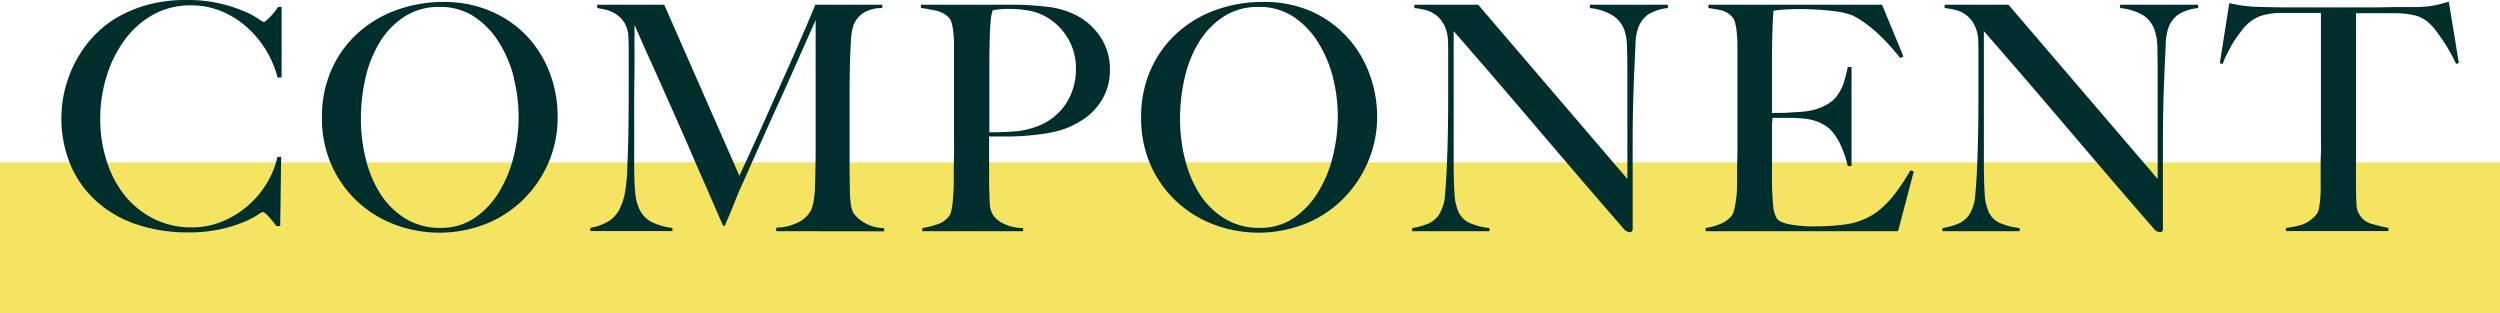 <svg xmlns="http://www.w3.org/2000/svg" width="620" height="77.71" viewBox="0 0 620 77.71">
  <defs>
    <style>
      .cls-1 {
        fill: #f4e462;
      }

      .cls-2 {
        fill: #002e2c;
      }
    </style>
  </defs>
  <g id="レイヤー_2" data-name="レイヤー 2">
    <g id="デザイン">
      <g>
        <rect class="cls-1" y="40.27" width="620" height="37.44"/>
        <g>
          <path class="cls-2" d="M68.87,19.27a26.43,26.43,0,0,0-3-7A24.62,24.62,0,0,0,61,6.55a22.14,22.14,0,0,0-6.24-3.82,19.37,19.37,0,0,0-7.37-1.4,18.9,18.9,0,0,0-9.59,2.41,22.18,22.18,0,0,0-7.06,6.4,30.29,30.29,0,0,0-4.37,9,35.63,35.63,0,0,0-1.52,10.33A33.66,33.66,0,0,0,26.48,40,25.94,25.94,0,0,0,31,48.56a21.89,21.89,0,0,0,7.18,5.73,20.64,20.64,0,0,0,9.36,2.1,19.5,19.5,0,0,0,7.6-1.48A23.11,23.11,0,0,0,61.5,51a23.85,23.85,0,0,0,4.68-5.57,20.93,20.93,0,0,0,2.61-6.52h.94l-.24,17.16h-.93a25.71,25.71,0,0,0-2-2.42c-.68-.72-1.15-1.09-1.41-1.09a7.5,7.5,0,0,0-1.4.82,22.27,22.27,0,0,1-3.59,1.8,33.88,33.88,0,0,1-5.69,1.71,36.31,36.31,0,0,1-7.72.74,39.37,39.37,0,0,1-13.11-2.06,28.41,28.41,0,0,1-9.94-5.85,25.42,25.42,0,0,1-6.28-9,30.21,30.21,0,0,1-2-14.78,28.41,28.41,0,0,1,.7-3.83,34.46,34.46,0,0,1,1.4-4.25,29.39,29.39,0,0,1,2.31-4.48,27.81,27.81,0,0,1,4.05-5.07A25.67,25.67,0,0,1,29.64,4a31.73,31.73,0,0,1,7.41-2.93A36.25,36.25,0,0,1,46.33,0a34.84,34.84,0,0,1,8.19.86,36.52,36.52,0,0,1,5.85,1.87A22.9,22.9,0,0,1,64,4.6a7.18,7.18,0,0,0,1.4.86A1.43,1.43,0,0,0,66,5.11c.28-.23.59-.52.93-.86s.69-.73,1.05-1.17a16.07,16.07,0,0,0,1-1.36h.86V19.19Z"/>
          <path class="cls-2" d="M136,40.4a29,29,0,0,1-6.36,9.21,28,28,0,0,1-9.36,6,31.54,31.54,0,0,1-22.58,0,27.82,27.82,0,0,1-9.28-5.85,27.42,27.42,0,0,1-6.28-9,28.64,28.64,0,0,1-2.3-11.58,28.79,28.79,0,0,1,2.42-12,27.09,27.09,0,0,1,6.51-9,28.75,28.75,0,0,1,9.59-5.69,33.73,33.73,0,0,1,11.59-2,29,29,0,0,1,11.89,2.34A26.92,26.92,0,0,1,130.72,9a27.38,27.38,0,0,1,5.62,9.09,30.12,30.12,0,0,1,1.95,10.76A28.24,28.24,0,0,1,136,40.4Zm-8.54-21.06a30.5,30.5,0,0,0-3.67-8.77,20.94,20.94,0,0,0-6.12-6.4A15.26,15.26,0,0,0,109,1.72a15.55,15.55,0,0,0-8.77,2.45,20.13,20.13,0,0,0-6.09,6.36,29.78,29.78,0,0,0-3.51,8.85,45.23,45.23,0,0,0-1.13,10,41.38,41.38,0,0,0,1.25,10.21,28.43,28.43,0,0,0,3.7,8.66,19.44,19.44,0,0,0,6.17,6,16.15,16.15,0,0,0,8.61,2.26,14.68,14.68,0,0,0,8.55-2.5,21,21,0,0,0,6-6.43,31.19,31.19,0,0,0,3.63-8.85,41.39,41.39,0,0,0,1.21-9.83A39.84,39.84,0,0,0,127.41,19.34Z"/>
          <path class="cls-2" d="M192.5,57.33v-.86a12.7,12.7,0,0,0,5.61-1.4,6.87,6.87,0,0,0,3-2.89,9.74,9.74,0,0,0,.7-2.53c.15-1,.26-2,.31-3.08.1-3.44.16-6.71.16-9.83V5q-2.58,5.78-4.72,10.61T193.36,25q-2.12,4.61-4.25,9.4T184.39,45c-.26.52-.63,1.34-1.1,2.45s-.93,2.27-1.4,3.44-.91,2.23-1.33,3.19-.67,1.6-.78,1.91h-.46c-1.67-3.84-3.32-7.67-5-11.46s-3.23-7.45-4.79-11-3-6.8-4.37-9.87-2.58-5.8-3.67-8.19-2-4.39-2.69-6-1.18-2.71-1.44-3.28q0,5.15,0,9.09c0,2.62-.05,5.22-.08,7.8s0,5.29,0,8.15v10q0,3.68.24,6.36a12,12,0,0,0,1.17,4.52A6.71,6.71,0,0,0,161.49,55a15.58,15.58,0,0,0,5.27,1.52v.78H146.4v-.78a13.65,13.65,0,0,0,4.45-1.6A7.69,7.69,0,0,0,153.58,52a15.16,15.16,0,0,0,1.48-4.64,47,47,0,0,0,.54-6.75q.17-3.36.24-7.92t.08-9.79V13.1c0-1,0-2.31-.08-3.82a7.09,7.09,0,0,0-.94-3.55,7,7,0,0,0-2-2.14,8.22,8.22,0,0,0-2.49-1.13A23,23,0,0,0,148.12,2V1.17h16.61L183.37,43.6q3.44-7.41,6.71-14.74T196,15.6q2.61-5.92,4.29-9.87c1.12-2.62,1.75-4.14,1.91-4.56h16.61V2a8.35,8.35,0,0,0-4.87,1.33,6.37,6.37,0,0,0-2.3,3,16.35,16.35,0,0,0-.63,4.13c-.1,1.88-.18,3.72-.23,5.54q-.08,3.75-.08,7.26V38.69c0,2.75,0,5.67.08,8.73a23.77,23.77,0,0,0,.2,3,6.8,6.8,0,0,0,.66,2.38,5.35,5.35,0,0,0,.58.74,8,8,0,0,0,1.45,1.24A9.12,9.12,0,0,0,216,56a10.78,10.78,0,0,0,3.27.59v.78Z"/>
          <path class="cls-2" d="M274.32,22.62a14.55,14.55,0,0,1-2.46,4.13,15,15,0,0,1-3.55,3.08,21.85,21.85,0,0,1-4.13,2.07,25.84,25.84,0,0,1-4.68,1.17c-1.66.26-3.34.46-5,.59s-3.34.19-4.95.19H245.3v7.33c0,.89,0,1.71,0,2.46s0,1.57,0,2.46c.05,1.66.11,3.09.16,4.29a5.68,5.68,0,0,0,.86,3,6.46,6.46,0,0,0,2.41,2,11.29,11.29,0,0,0,5,1.17v.78h-25v-.78a21.78,21.78,0,0,0,3.74-.94,6.06,6.06,0,0,0,2.81-1.87,3.45,3.45,0,0,0,.62-1.4,13.45,13.45,0,0,0,.35-2.11c.08-.78.15-1.61.2-2.49s.08-1.75.08-2.58,0-1.71,0-3,.05-2.62.07-4.1,0-3,0-4.56V13.81c0-.94,0-1.89,0-2.85s-.07-1.87-.15-2.73a15,15,0,0,0-.39-2.34,3.31,3.31,0,0,0-.74-1.52,5.86,5.86,0,0,0-3-1.68c-1.22-.28-2.53-.53-3.93-.74V1.17h1.87c1,0,2.14,0,3.47,0s2.77,0,4.33,0,3.1,0,4.64,0,3,0,4.33,0h3.51a72.4,72.4,0,0,1,9.12.51A20.73,20.73,0,0,1,267.3,4a15.86,15.86,0,0,1,5.7,5.3,14.46,14.46,0,0,1,2.26,8.11A14,14,0,0,1,274.32,22.62ZM264.53,9a14.65,14.65,0,0,0-6-5.3,14.17,14.17,0,0,0-4-1.17,29.56,29.56,0,0,0-4.37-.32,20.22,20.22,0,0,0-2.53.12l-1.45.2a4.85,4.85,0,0,1-.19.81,5.09,5.09,0,0,0-.2.9c-.05.37-.1.87-.15,1.52s-.11,1.58-.16,2.77q-.08,2.73-.12,6.63c0,2.6,0,5.15,0,7.65v10c2.14,0,4.14-.06,6-.2a19.42,19.42,0,0,0,5.23-1.05,14.64,14.64,0,0,0,7.64-5.65A15.5,15.5,0,0,0,266.83,17,14.35,14.35,0,0,0,264.53,9Z"/>
          <path class="cls-2" d="M339.14,40.4a29,29,0,0,1-6.36,9.21,28,28,0,0,1-9.36,6,31.54,31.54,0,0,1-22.58,0,27.82,27.82,0,0,1-9.28-5.85,27.42,27.42,0,0,1-6.28-9A28.64,28.64,0,0,1,283,29.17a28.79,28.79,0,0,1,2.42-12,27.09,27.09,0,0,1,6.51-9,28.75,28.75,0,0,1,9.59-5.69,33.73,33.73,0,0,1,11.59-2A29,29,0,0,1,325,2.73,26.92,26.92,0,0,1,333.91,9a27.38,27.38,0,0,1,5.62,9.09,30.12,30.12,0,0,1,2,10.76A28.24,28.24,0,0,1,339.14,40.4ZM330.6,19.34a30.5,30.5,0,0,0-3.67-8.77,20.94,20.94,0,0,0-6.12-6.4,15.26,15.26,0,0,0-8.66-2.45,15.53,15.53,0,0,0-8.77,2.45,20,20,0,0,0-6.09,6.36,29.26,29.26,0,0,0-3.51,8.85,45.23,45.23,0,0,0-1.13,10,41.38,41.38,0,0,0,1.25,10.21,28.43,28.43,0,0,0,3.7,8.66,19.33,19.33,0,0,0,6.17,6,16.15,16.15,0,0,0,8.61,2.26,14.68,14.68,0,0,0,8.55-2.5,21,21,0,0,0,6-6.43,31.19,31.19,0,0,0,3.63-8.85,41.39,41.39,0,0,0,1.21-9.83A39.84,39.84,0,0,0,330.6,19.34Z"/>
          <path class="cls-2" d="M409,3.43a6.89,6.89,0,0,0-2.69,3.36,13.06,13.06,0,0,0-.71,4.33q-.15,3.15-.31,6.74-.15,3.36-.27,7.92t-.12,9.79v5c0,1.82,0,3.68,0,5.58s0,3.78,0,5.65v5.07a.73.73,0,0,1-.19.51.82.82,0,0,1-.59.19,2.12,2.12,0,0,1-1.4-.78q-6.63-7.64-12.09-14l-10.42-12.2q-4.95-5.82-9.71-11.35T360.51,7.72V40.64c0,2.65.06,5,.2,7.17a12.68,12.68,0,0,0,1,4.76,5.58,5.58,0,0,0,2.69,2.69,16.08,16.08,0,0,0,5,1.29v.78H350.21v-.78a15.71,15.71,0,0,0,3.75-1,6.14,6.14,0,0,0,3-2.46,10.66,10.66,0,0,0,1.41-4.84c.2-2.13.36-4.68.46-7.64q.16-3.36.24-7.92t.08-9.79V13.42c0-1,0-2.32-.08-3.83a9.13,9.13,0,0,0-1.09-3.7,7.23,7.23,0,0,0-2-2.26,7.62,7.62,0,0,0-2.54-1.17A19.32,19.32,0,0,0,350.76,2V1.17h15.83l37,43.21V17.86q0-3.12-.08-6a14.2,14.2,0,0,0-.7-4.49A7.2,7.2,0,0,0,400,3.86,13.67,13.67,0,0,0,394.28,2V1.17h19.35V2A11.69,11.69,0,0,0,409,3.43Z"/>
          <path class="cls-2" d="M470.72,57.33H423v-.78a16.42,16.42,0,0,0,3.63-1,7.43,7.43,0,0,0,2.76-1.95,3.65,3.65,0,0,0,.63-1.37c.15-.6.3-1.29.43-2.07a23,23,0,0,0,.27-2.45c.05-.86.08-1.71.08-2.54s0-1.71,0-3,.05-2.62.08-4.1,0-3,0-4.56V13.81c0-.94,0-1.9,0-2.89s-.08-1.92-.16-2.81a15.36,15.36,0,0,0-.39-2.38,3.31,3.31,0,0,0-.74-1.52,5.37,5.37,0,0,0-2.5-1.6A34.11,34.11,0,0,0,423.69,2V1.17h43.06L472.05,14l-.78.39Q465,6.56,459.41,3.82a19,19,0,0,0-4.91-1.09,69.31,69.31,0,0,0-8.74-.47q-1.63,0-3.39.12a23.43,23.43,0,0,0-2.53.27c-.11.83-.2,2.55-.28,5.15s-.11,5.62-.11,9.05v5c0,1.35,0,2.46,0,3.32s0,1.52,0,2V28h1.56c.78,0,1.68,0,2.7-.08s2-.11,3-.19a18.61,18.61,0,0,0,2.53-.35,13.88,13.88,0,0,0,3.9-1.48,8.6,8.6,0,0,0,2.54-2.27,11,11,0,0,0,1.56-3.08,36.41,36.41,0,0,0,1-3.94h.94V41.18h-.94A26.58,26.58,0,0,0,456.49,36a13.77,13.77,0,0,0-2.69-4,10.37,10.37,0,0,0-3-1.8,13.51,13.51,0,0,0-4.09-.85c-.78-.06-1.43-.09-1.95-.12s-1,0-1.56,0H439.6a25.35,25.35,0,0,0-.15,3.2v9.36c0,.83,0,1.62,0,2.38s0,1.39,0,1.91c.06,1.66.15,3.23.28,4.72a7.58,7.58,0,0,0,.89,3.31q.71,1.09,3.36,1.56a33.45,33.45,0,0,0,5.77.47c.88,0,2,0,3.39-.08a42.66,42.66,0,0,0,4.33-.39,17,17,0,0,0,4.6-1.21A15.89,15.89,0,0,0,466.2,52a25.35,25.35,0,0,0,3.78-4,53.74,53.74,0,0,0,3.79-5.73l.85.23Z"/>
          <path class="cls-2" d="M540.5,3.43a6.91,6.91,0,0,0-2.7,3.36,13.4,13.4,0,0,0-.7,4.33c-.1,2.1-.21,4.35-.31,6.74s-.2,4.88-.27,7.92-.12,6.3-.12,9.79v5c0,1.82,0,3.68,0,5.58s0,3.78,0,5.65v5.07a.69.69,0,0,1-.2.51.78.78,0,0,1-.58.19,2.16,2.16,0,0,1-1.41-.78q-6.63-7.64-12.09-14l-10.41-12.2q-4.95-5.82-9.71-11.35T492,7.72V40.64q0,4,.19,7.17a12.85,12.85,0,0,0,1,4.76,5.58,5.58,0,0,0,2.69,2.69,16.08,16.08,0,0,0,5,1.29v.78H481.72v-.78a15.71,15.71,0,0,0,3.75-1,6.19,6.19,0,0,0,3-2.46,10.67,10.67,0,0,0,1.4-4.84q.32-3.2.47-7.64c.11-2.24.18-4.88.24-7.92s.07-6.3.07-9.79V13.42c0-1,0-2.32-.07-3.83a9,9,0,0,0-1.1-3.7,7.09,7.09,0,0,0-2-2.26,7.62,7.62,0,0,0-2.54-1.17A19.32,19.32,0,0,0,482.27,2V1.17H498.1l37,43.21V17.86q0-3.12-.07-6a14.17,14.17,0,0,0-.71-4.49,7.18,7.18,0,0,0-2.76-3.55A13.67,13.67,0,0,0,525.79,2V1.17h19.35V2A11.69,11.69,0,0,0,540.5,3.43Z"/>
          <path class="cls-2" d="M609.1,15.83c-.42-.93-.91-1.91-1.49-2.92s-1.15-2-1.75-2.85-1.18-1.7-1.76-2.46a11.17,11.17,0,0,0-1.48-1.67,8.16,8.16,0,0,0-3.55-2.07,21.48,21.48,0,0,0-4.87-.58c-1,0-1.85,0-2.58,0s-1.45,0-2.18,0h-5.15c0,1.3,0,3.07,0,5.3s0,4.58,0,7V46c0,1.51,0,2.95.12,4.33a5.1,5.1,0,0,0,4.06,5.26,38.07,38.07,0,0,0,3.86.94v.78H566.9v-.78a24.48,24.48,0,0,0,3.9-.78,8,8,0,0,0,3.66-2.57,2.59,2.59,0,0,0,.59-1.29,19.06,19.06,0,0,0,.31-2c.08-.75.13-1.57.16-2.46s0-1.74,0-2.57,0-1.69,0-2.89,0-2.52.07-4,0-3,0-4.53V3.2h-5.15c-.67,0-1.39,0-2.14,0s-1.63,0-2.61,0a17.32,17.32,0,0,0-4.88.7,9.4,9.4,0,0,0-3.55,2.18,11.21,11.21,0,0,0-1.44,1.64c-.55.73-1.12,1.52-1.72,2.38A29.61,29.61,0,0,0,552.51,13a17.08,17.08,0,0,0-1.29,2.88l-.7-.23L552.86.78c1.19.26,2.3.47,3.31.62a36.46,36.46,0,0,0,4.41.32c2,.05,3.74.09,5.3.11s3.07,0,4.53,0h14.82c1.56,0,3.07,0,4.52,0l4.53-.08c1.56,0,3.32,0,5.3,0a25.18,25.18,0,0,0,4.25-.43c1.12-.24,2.28-.54,3.47-.9l2.5,15.21Z"/>
        </g>
      </g>
    </g>
  </g>
</svg>
